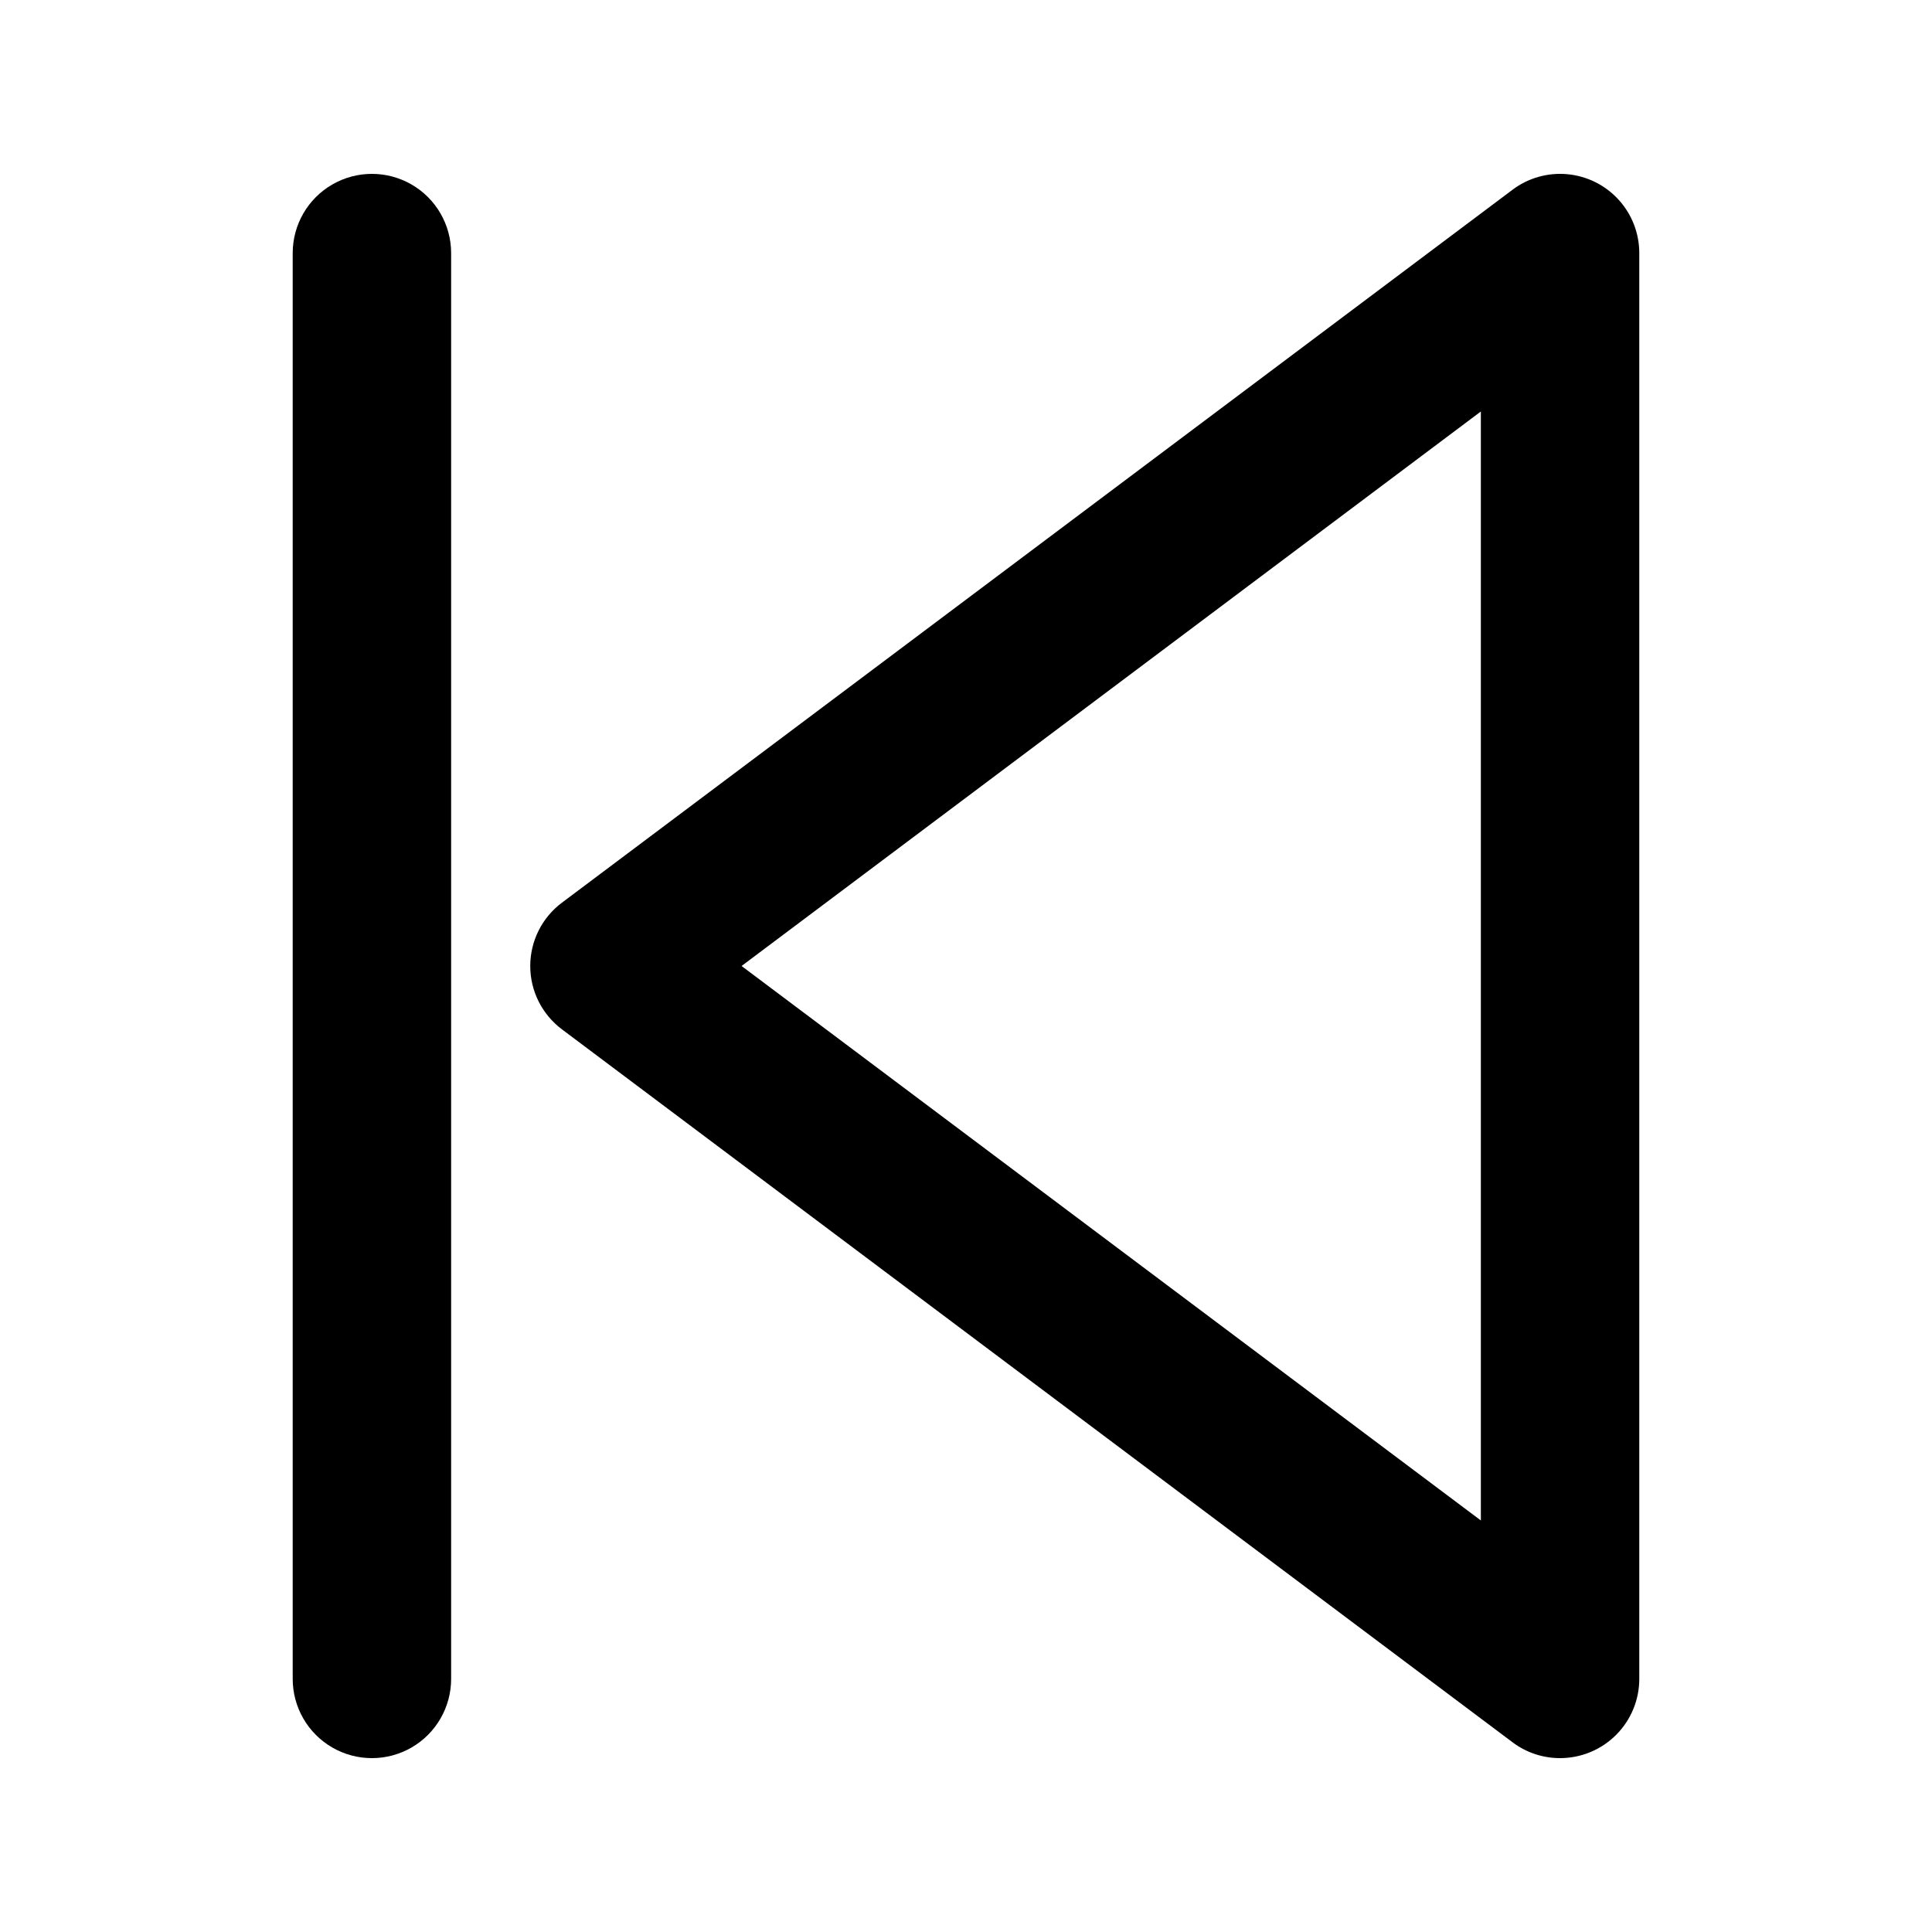 <?xml version="1.0" encoding="UTF-8"?>
<!-- Uploaded to: ICON Repo, www.svgrepo.com, Generator: ICON Repo Mixer Tools -->
<svg fill="#000000" width="800px" height="800px" version="1.1" viewBox="144 144 512 512" xmlns="http://www.w3.org/2000/svg">
 <g>
  <path d="m544.84 194.28-251.91 188.93v-0.004c-5.293 3.961-8.41 10.184-8.41 16.797 0 6.609 3.117 12.832 8.41 16.793l251.91 188.93c3.629 2.731 8.051 4.203 12.594 4.195 5.57 0 10.91-2.211 14.844-6.148 3.938-3.938 6.148-9.273 6.148-14.844v-377.86c0-5.223-1.945-10.262-5.461-14.125-3.516-3.863-8.348-6.281-13.547-6.773s-10.398 0.969-14.578 4.106zm-8.398 352.66-195.92-146.94 195.92-146.95z"/>
  <path d="m221.57 211.07v377.86c0 7.5 4 14.43 10.496 18.18s14.496 3.75 20.992 0c6.496-3.75 10.496-10.68 10.496-18.18v-377.86c0-7.5-4-14.43-10.496-18.18-6.496-3.75-14.496-3.75-20.992 0s-10.496 10.68-10.496 18.18z"/>
 </g>
</svg>